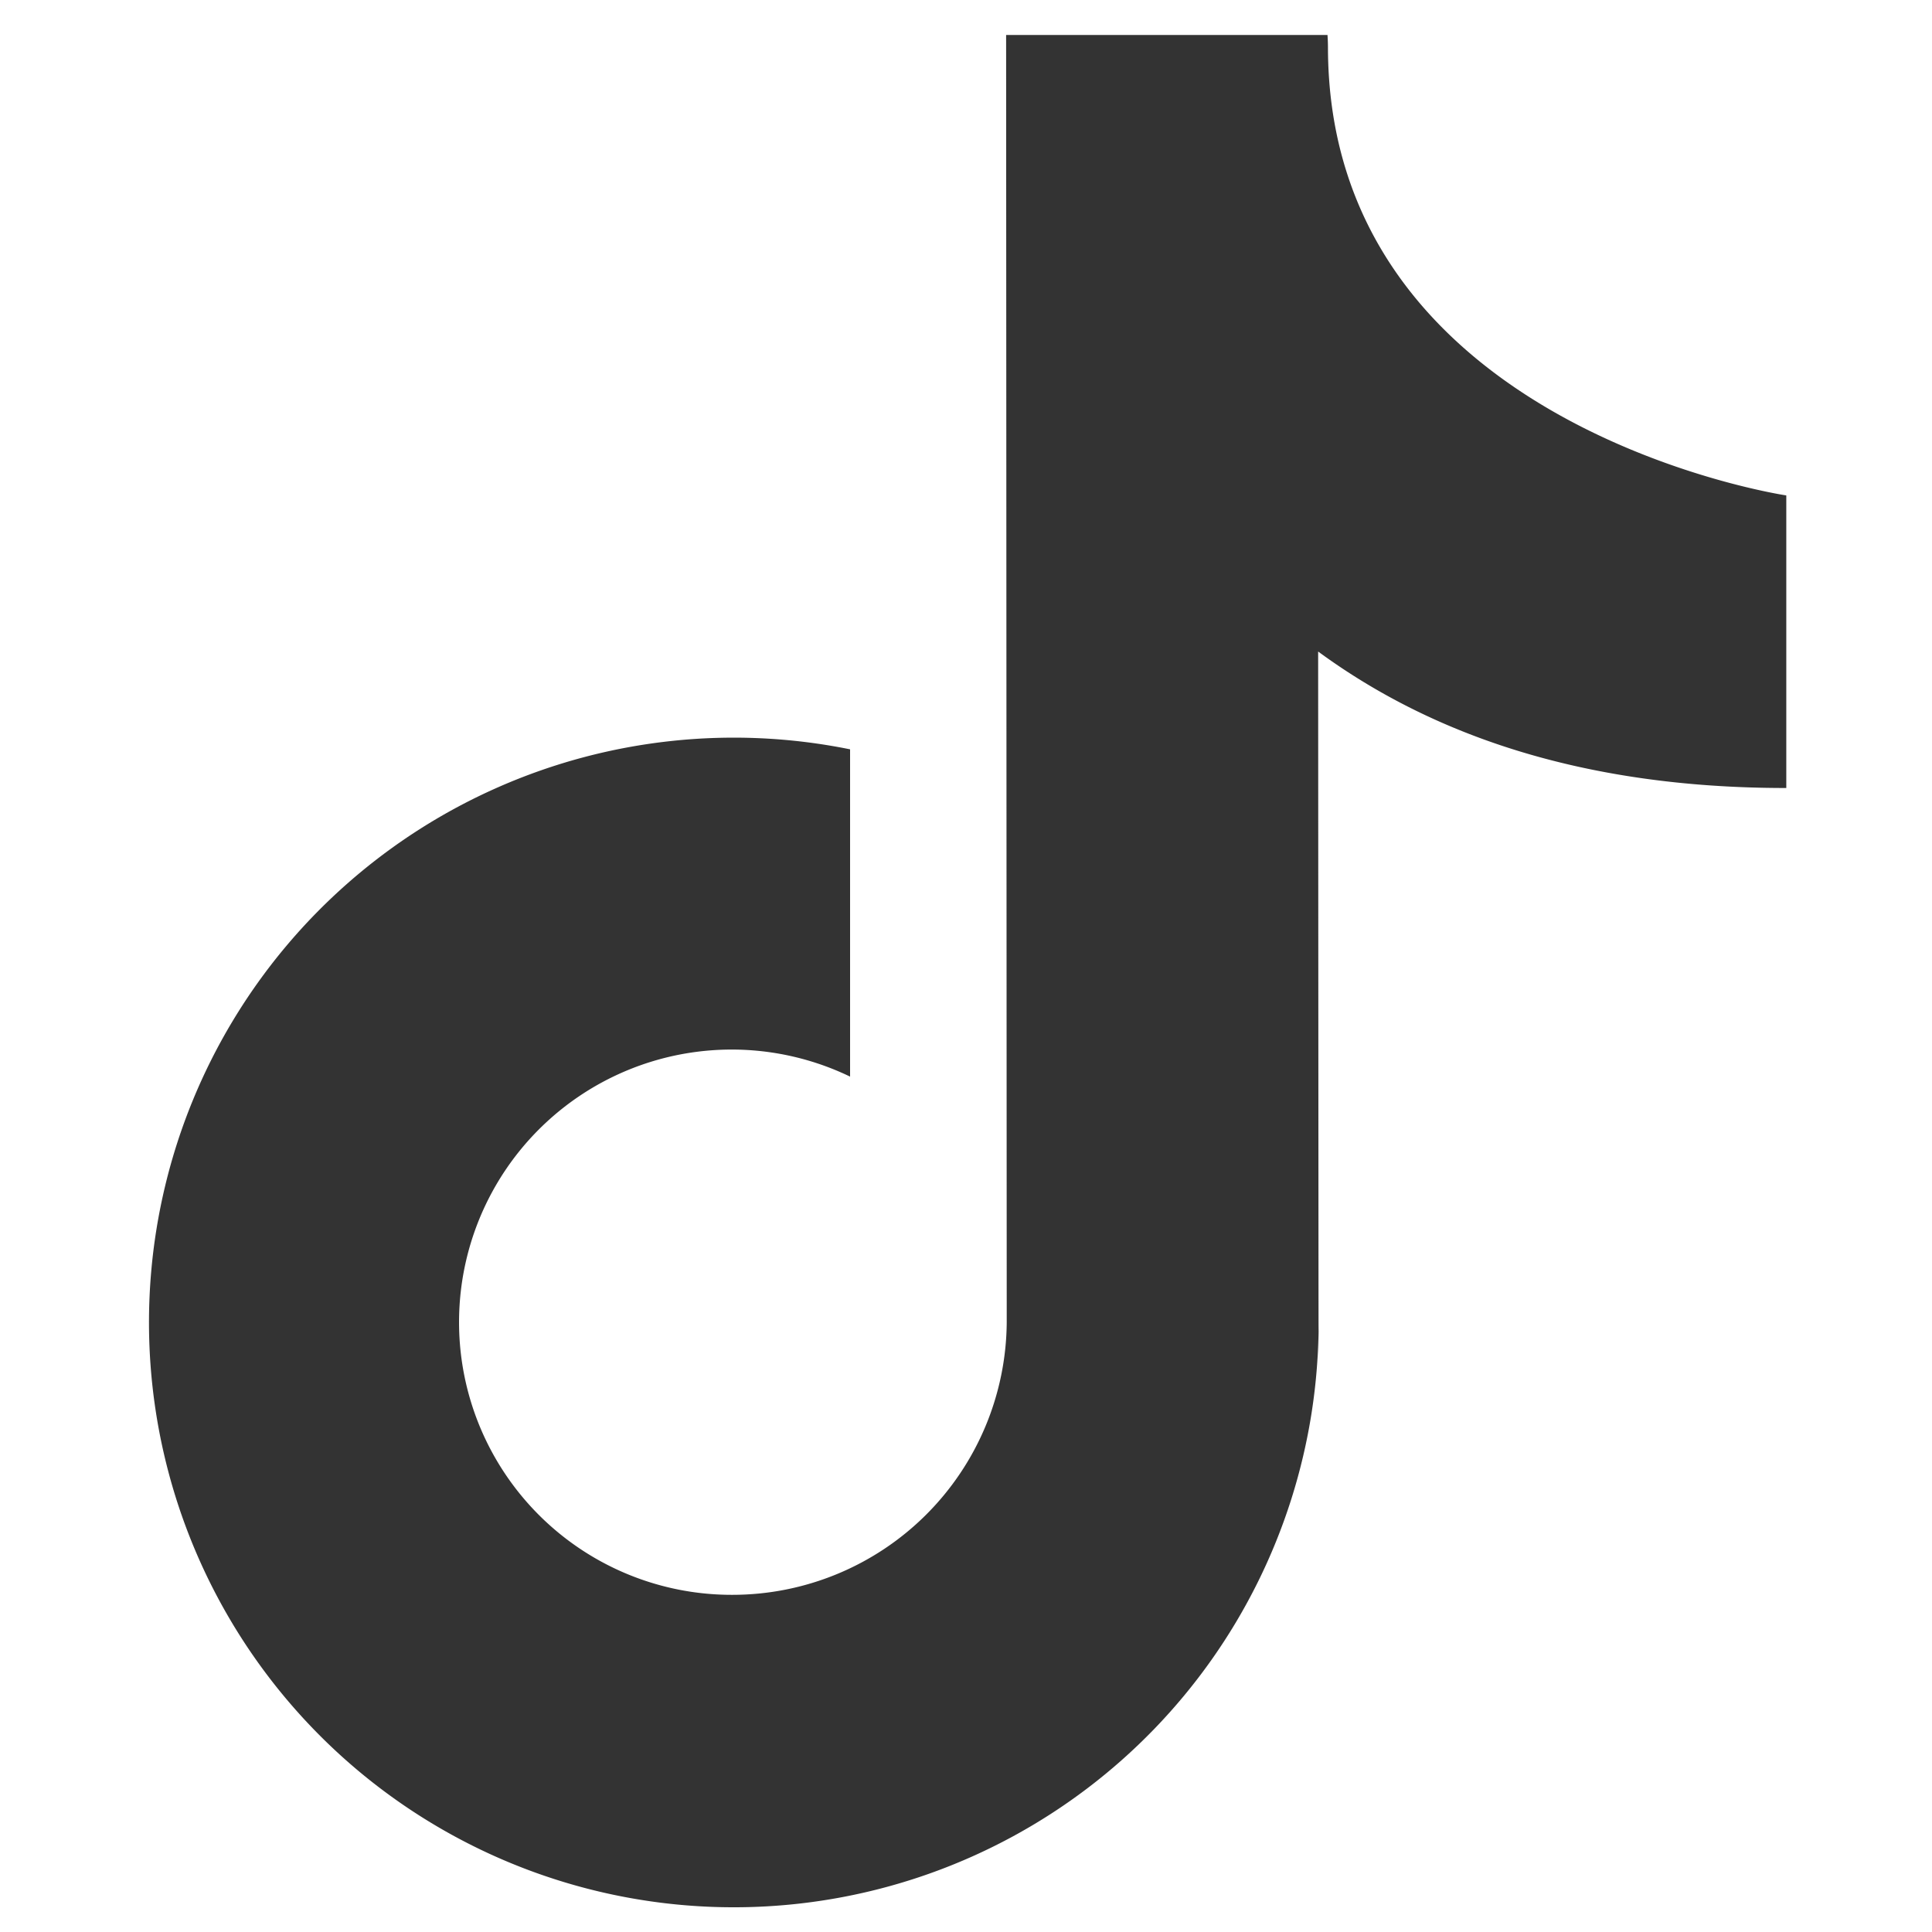<svg xmlns="http://www.w3.org/2000/svg" width="60" height="60" viewBox="0 0 60 60">
  <defs>
    <style>
      .cls-1 {
        fill: #333;
        fill-rule: evenodd;
      }
    </style>
  </defs>
  <path id="TikTok" class="cls-1" d="M40.936,20.234s0.015,29.489.015,20.847A18.162,18.162,0,1,1,26.4,23.271V33.435a8.467,8.467,0,1,0-3.665,16.094,8.523,8.523,0,0,0,8.53-8.48c0,0.056-.019-39.962-0.019-39.962l9.981,0c0.006,0.113.012,0.179,0.014,0.367,0,11.812,14.234,13.932,14.234,13.932v9.086C49,24.475,44.346,22.735,40.936,20.234Z"/>
</svg>

